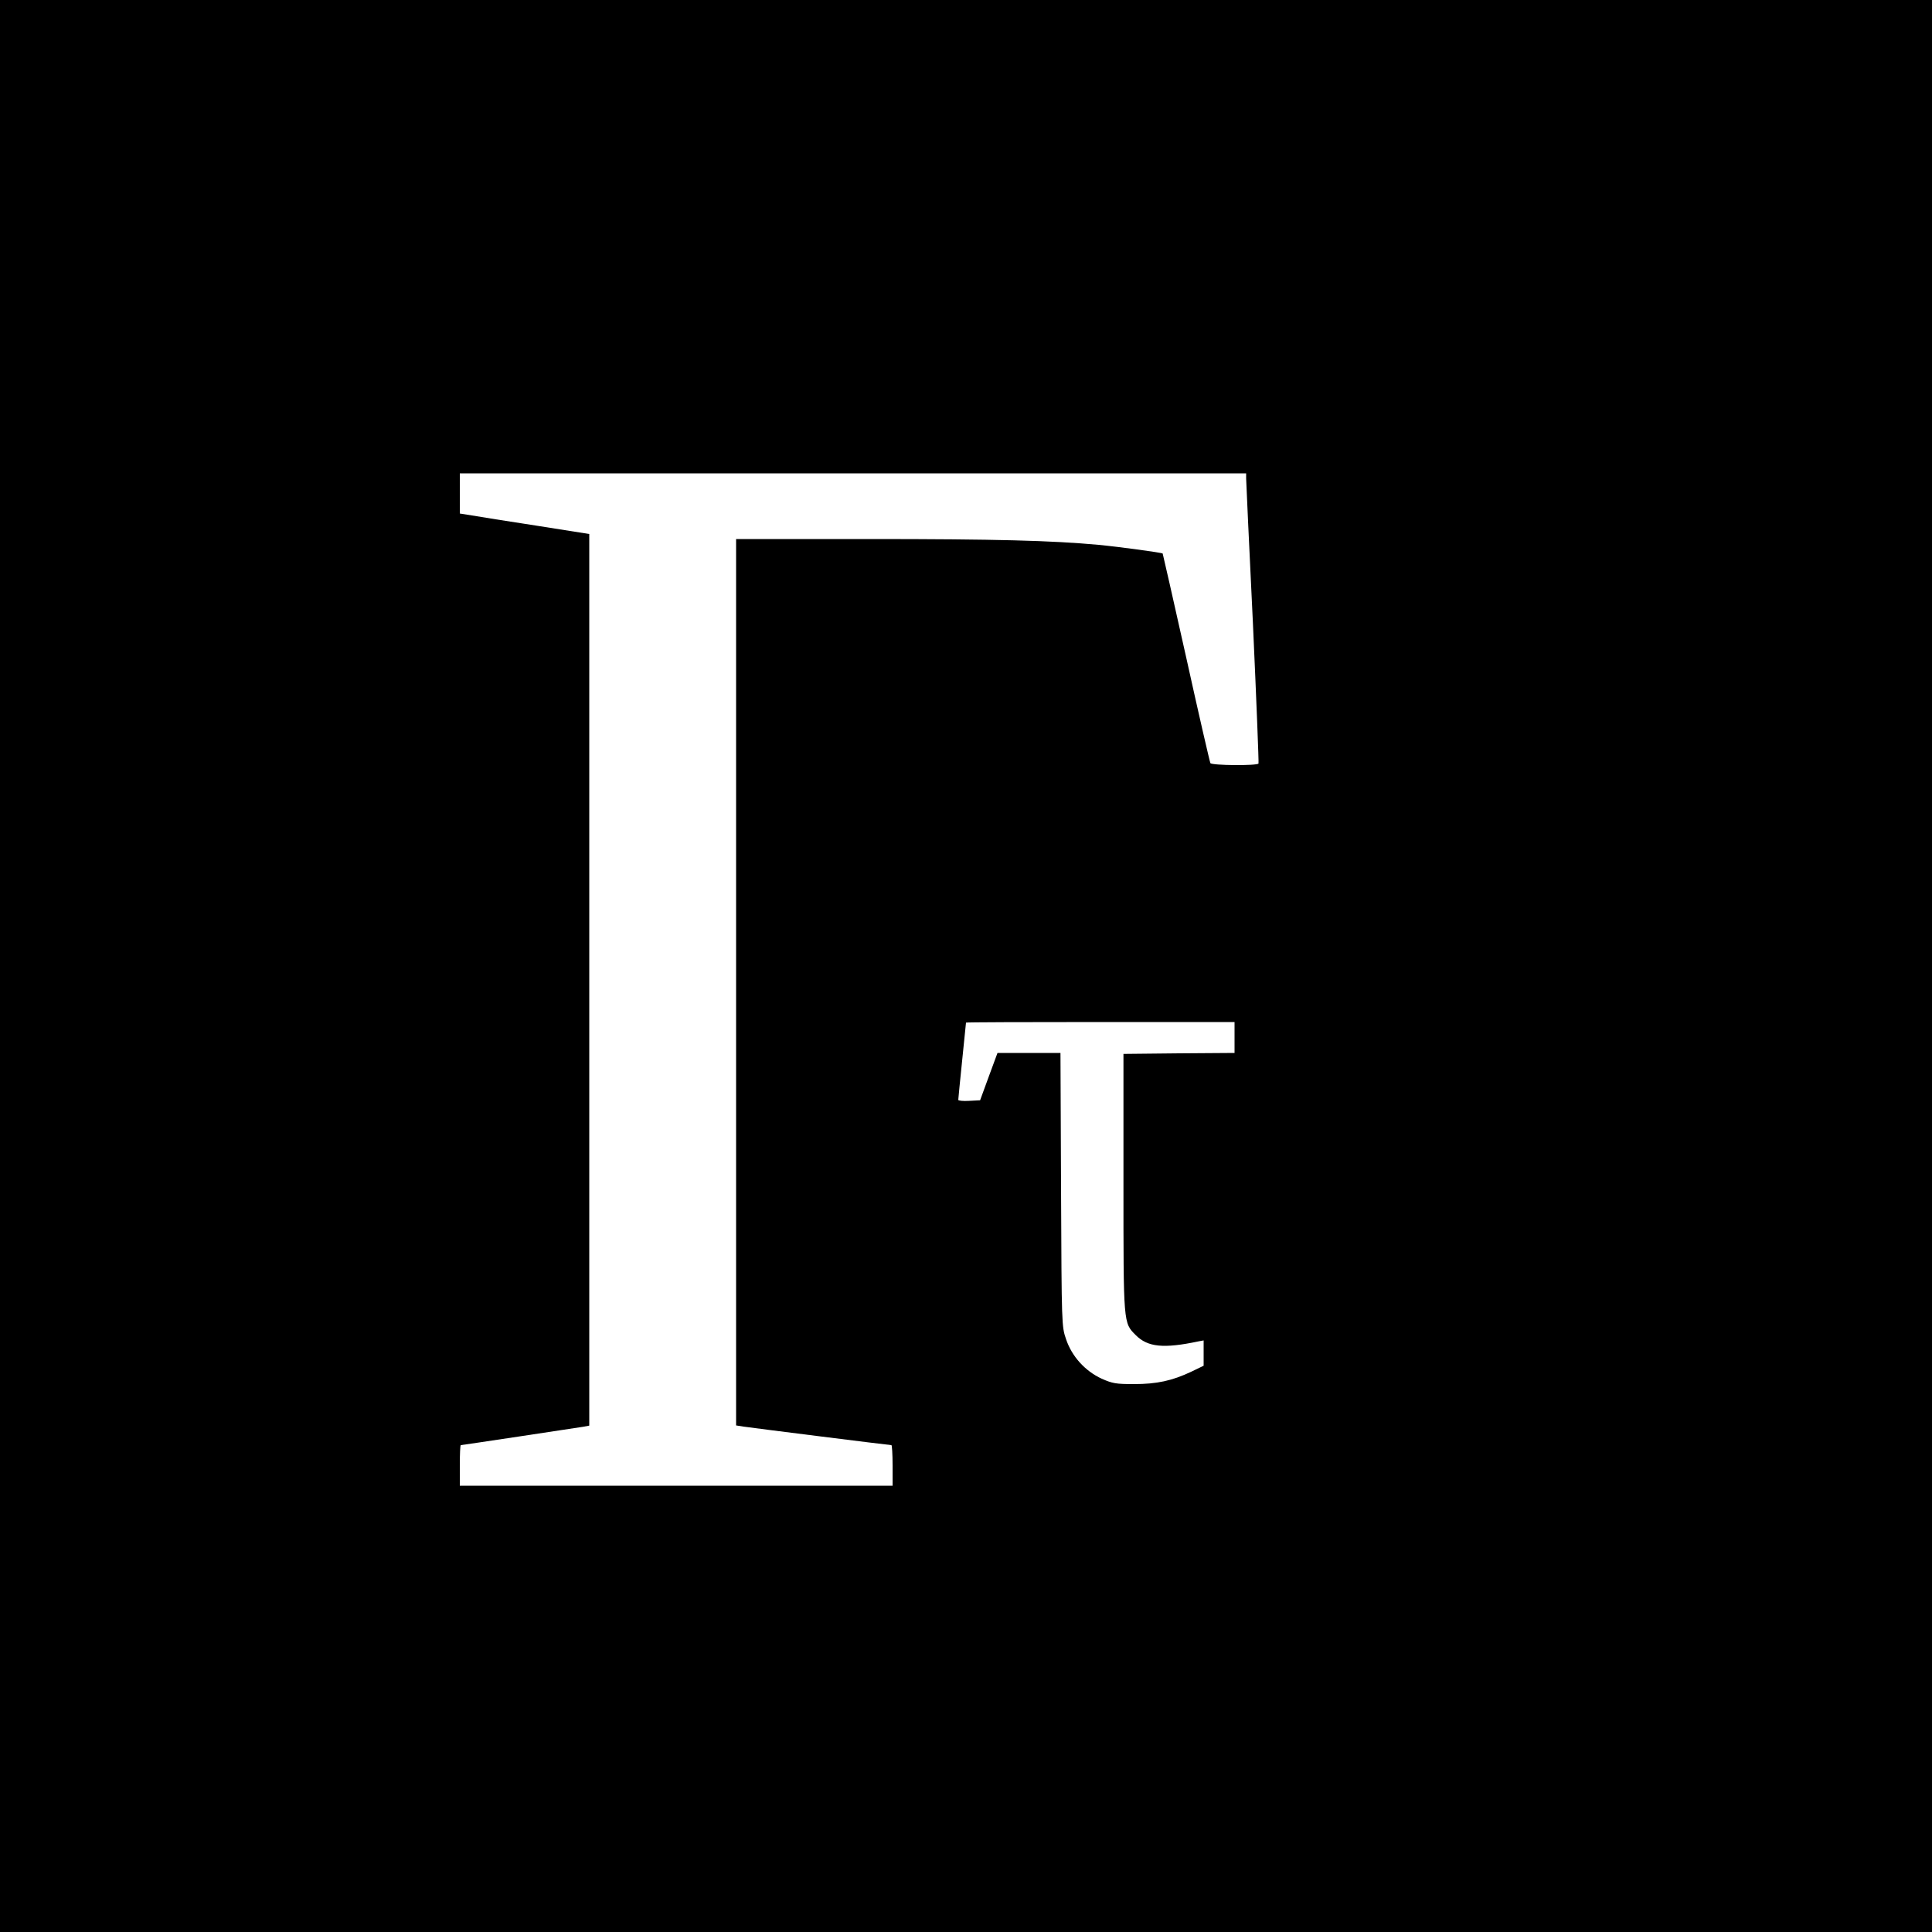 <?xml version="1.0" standalone="no"?>
<!DOCTYPE svg PUBLIC "-//W3C//DTD SVG 20010904//EN"
 "http://www.w3.org/TR/2001/REC-SVG-20010904/DTD/svg10.dtd">
<svg version="1.0" xmlns="http://www.w3.org/2000/svg"
 width="1000pt" height="1000pt" viewBox="0 0 1000 1000"
 preserveAspectRatio="xMidYMid meet">
<g transform="translate(0,1000) scale(0.1,-0.1)"
fill="#000000" stroke="none">
<path d="M0 5000 l0 -5000 5000 0 5000 0 0 5000 0 5000 -5000 0 -5000 0 0
-5000z m6450 2523 c0 -16 16 -352 35 -747 18 -396 31 -724 29 -728 -7 -12
-242 -10 -249 2 -3 5 -60 251 -125 546 -66 295 -121 538 -122 539 -6 5 -227
35 -333 45 -239 22 -529 30 -1187 30 l-688 0 0 -2294 0 -2294 38 -6 c39 -6
756 -96 766 -96 3 0 6 -47 6 -105 l0 -105 -1120 0 -1120 0 0 105 c0 58 2 105
5 105 6 0 589 88 633 95 l32 6 0 2308 0 2307 -272 43 c-150 23 -301 47 -335
53 l-63 10 0 104 0 104 2035 0 2035 0 0 -27z m-60 -2893 l0 -80 -287 -2 -288
-3 0 -665 c0 -737 -1 -726 64 -791 62 -62 144 -70 324 -32 l27 5 0 -65 0 -66
-62 -30 c-101 -48 -181 -65 -298 -65 -94 0 -111 3 -168 28 -86 40 -154 115
-184 204 -23 67 -23 70 -26 775 l-3 707 -163 0 -163 0 -45 -122 -45 -123 -57
-3 c-31 -2 -56 1 -56 5 0 5 9 96 20 203 11 107 20 195 20 197 0 2 313 3 695 3
l695 0 0 -80z"/>
</g>
</svg>
